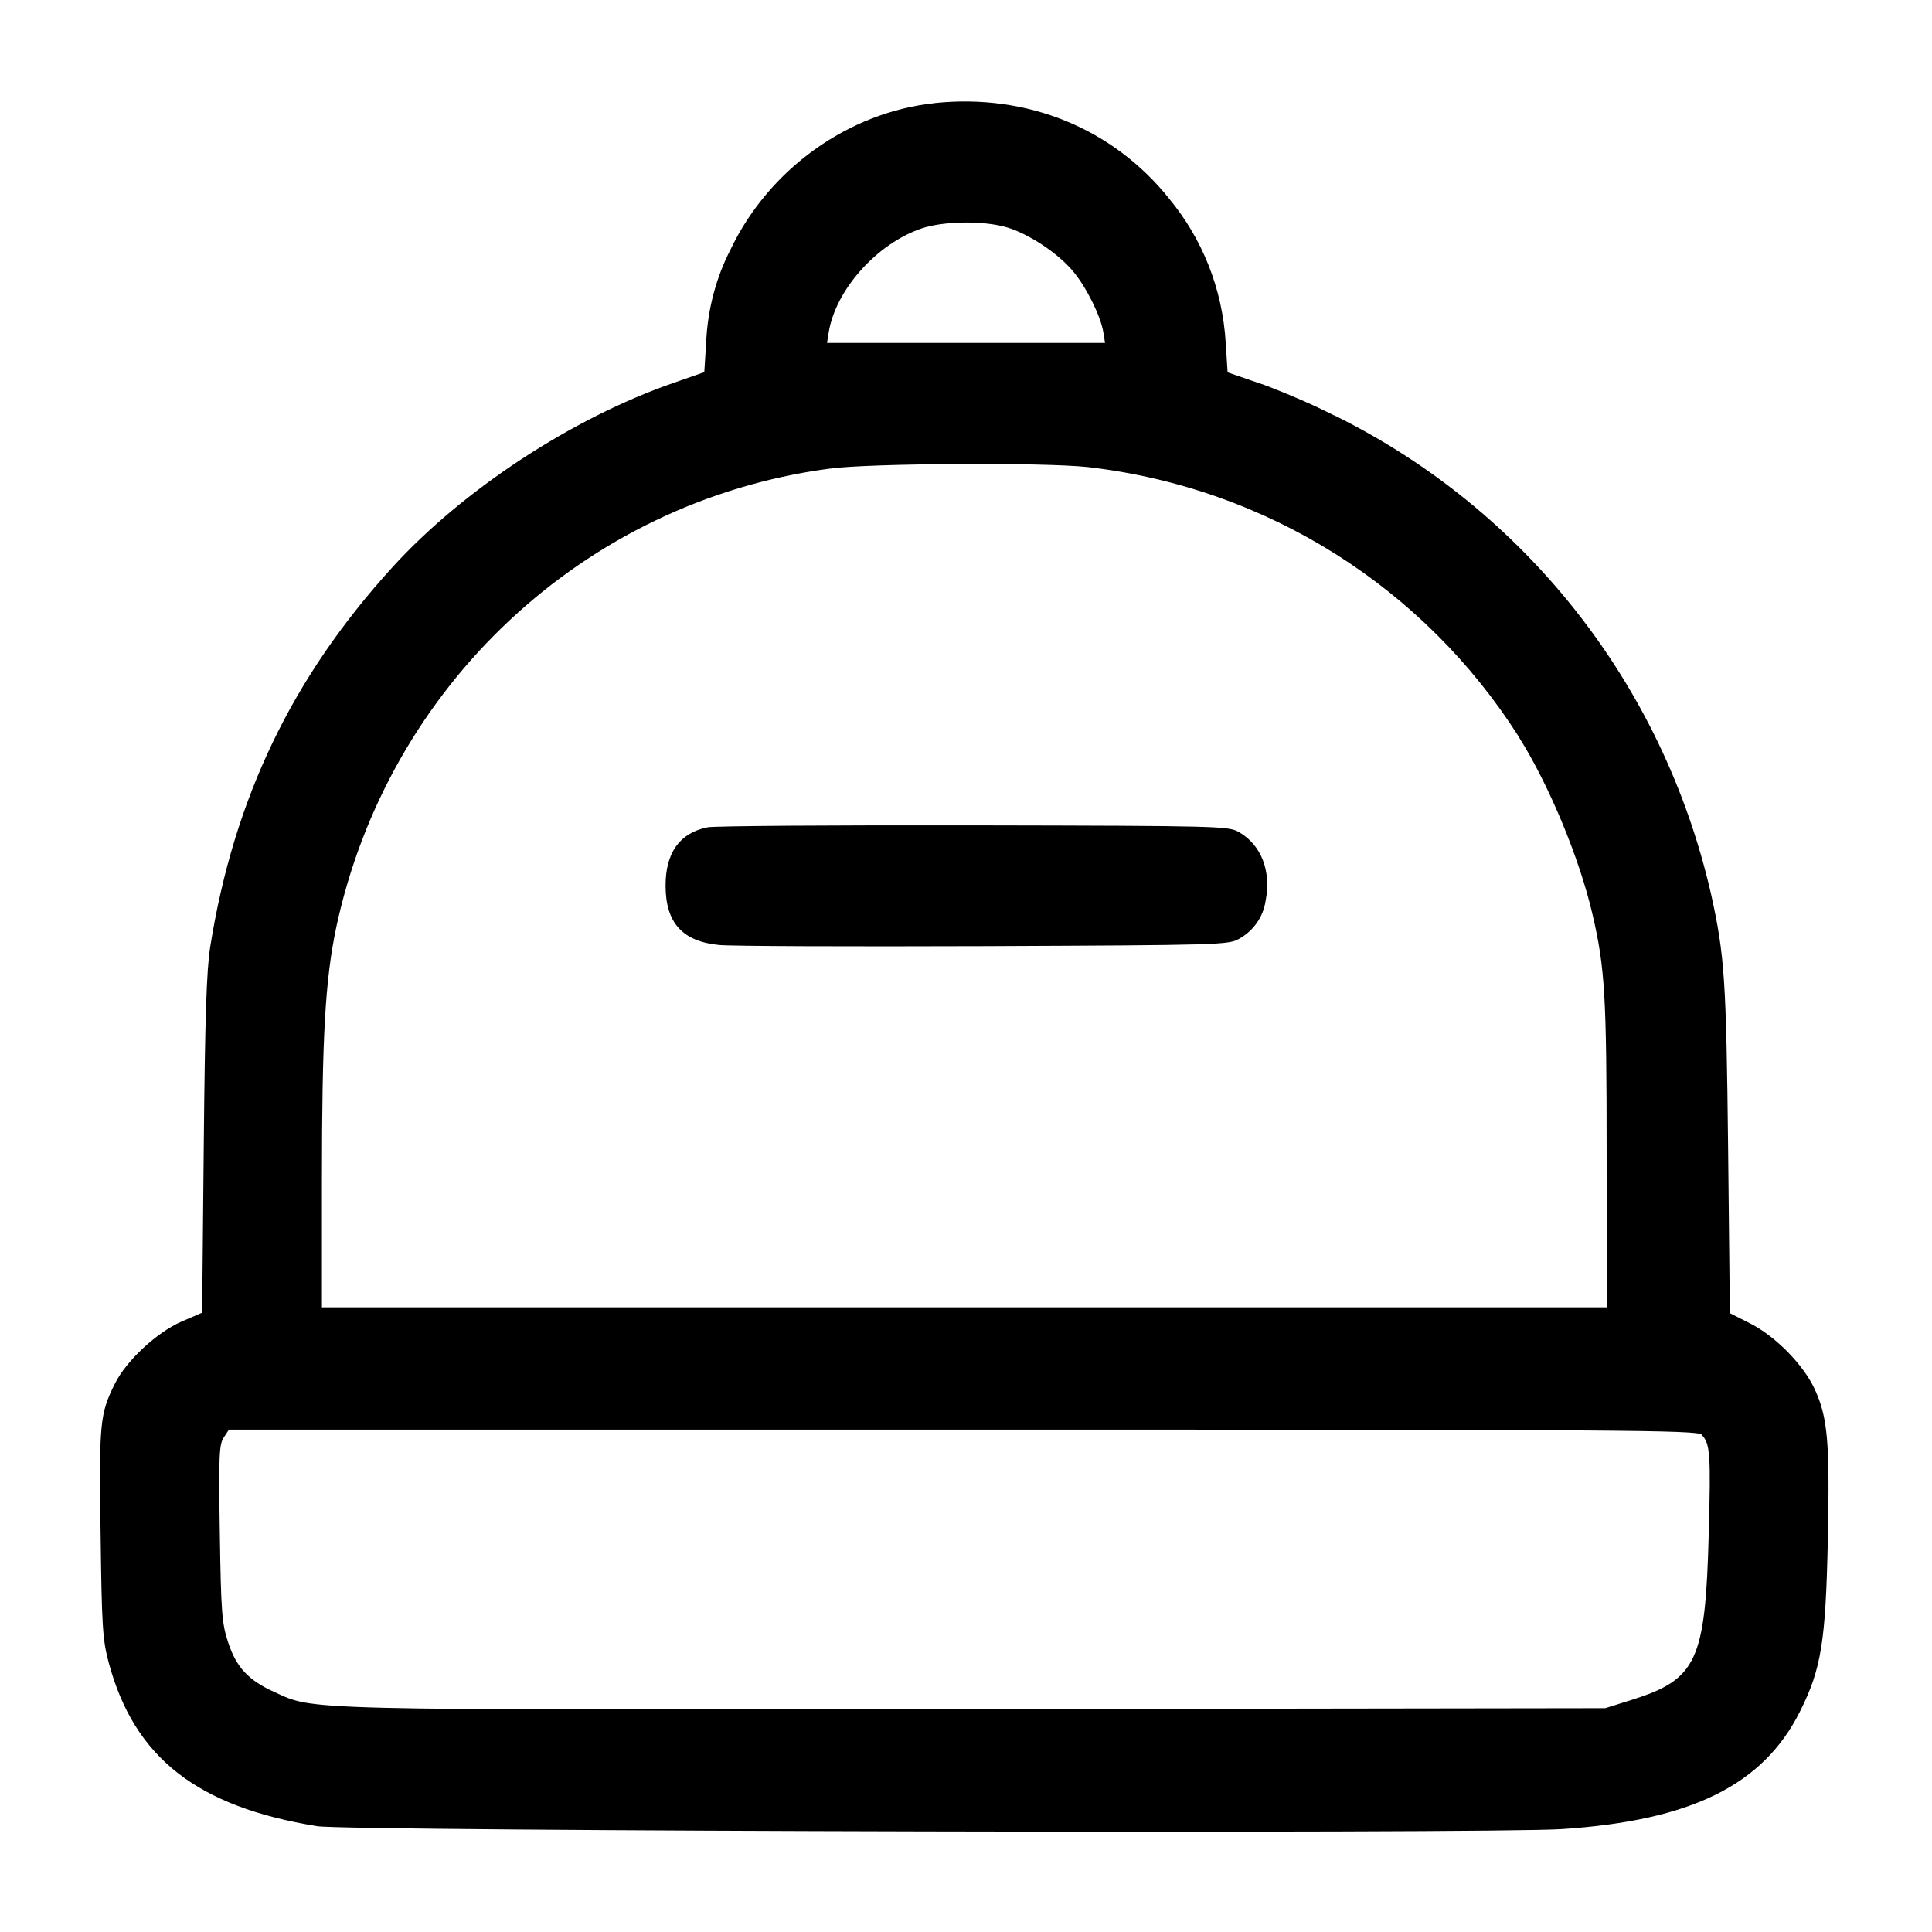 <!-- Generated by IcoMoon.io -->
<svg version="1.1" xmlns="http://www.w3.org/2000/svg" width="32" height="32" viewBox="0 0 32 32">
<title>reserve</title>
<path d="M15.481 1.708c-1.432 0.151-2.747 1.095-3.381 2.425-0.233 0.451-0.38 0.98-0.404 1.542l-0 0.008-0.031 0.481-0.512 0.179c-1.672 0.58-3.487 1.769-4.656 3.055-1.661 1.824-2.623 3.829-3.015 6.283-0.061 0.387-0.087 1.167-0.107 3.284l-0.027 2.777-0.344 0.149c-0.409 0.179-0.913 0.648-1.101 1.027-0.249 0.503-0.263 0.636-0.237 2.476 0.020 1.559 0.033 1.768 0.137 2.153 0.424 1.568 1.463 2.38 3.452 2.701 0.52 0.084 19.384 0.128 20.611 0.048 2.143-0.14 3.333-0.727 3.945-1.944 0.356-0.709 0.428-1.155 0.464-2.859 0.033-1.609-0.001-2.011-0.217-2.483-0.184-0.401-0.648-0.876-1.067-1.088l-0.339-0.172-0.029-2.728c-0.031-2.796-0.057-3.193-0.283-4.215-0.806-3.516-3.115-6.373-6.199-7.907l-0.068-0.031c-0.315-0.16-0.72-0.337-1.135-0.494l-0.093-0.031-0.512-0.177-0.031-0.484c-0.054-0.913-0.396-1.737-0.936-2.391l0.006 0.007c-0.933-1.172-2.356-1.753-3.892-1.592zM16.671 3.764c0.368 0.107 0.863 0.436 1.112 0.741 0.219 0.267 0.449 0.735 0.492 1l0.028 0.175h-4.605l0.028-0.175c0.115-0.707 0.796-1.468 1.537-1.721 0.36-0.123 1.024-0.132 1.408-0.020zM18.016 7.736c3.020 0.348 5.586 2.034 7.123 4.441l0.023 0.039c0.496 0.788 0.997 1.995 1.213 2.921 0.208 0.891 0.236 1.359 0.236 3.969l0.001 2.547h-21.28v-2.093c0.001-2.384 0.053-3.323 0.237-4.199 0.856-3.998 4.098-7.043 8.134-7.594l0.050-0.006c0.637-0.088 3.533-0.104 4.261-0.025zM11.716 13.704c-0.456 0.091-0.692 0.419-0.692 0.963 0 0.616 0.276 0.924 0.884 0.985 0.183 0.020 2.156 0.027 4.385 0.019 3.941-0.017 4.059-0.020 4.235-0.124 0.232-0.13 0.396-0.359 0.435-0.629l0.001-0.005c0.092-0.489-0.072-0.912-0.436-1.127-0.177-0.104-0.285-0.107-4.395-0.115-2.317-0.004-4.305 0.009-4.417 0.032zM28.183 23.764c0.143 0.141 0.155 0.32 0.119 1.645-0.056 2.105-0.196 2.405-1.277 2.747l-0.437 0.137-10.397 0.015c-11.36 0.015-10.975 0.024-11.656-0.287-0.423-0.193-0.623-0.409-0.757-0.82-0.103-0.312-0.117-0.496-0.137-1.803-0.020-1.276-0.012-1.472 0.064-1.587l0.087-0.132h12.155c10.975 0 12.163 0.008 12.239 0.084z"></path>
</svg>
